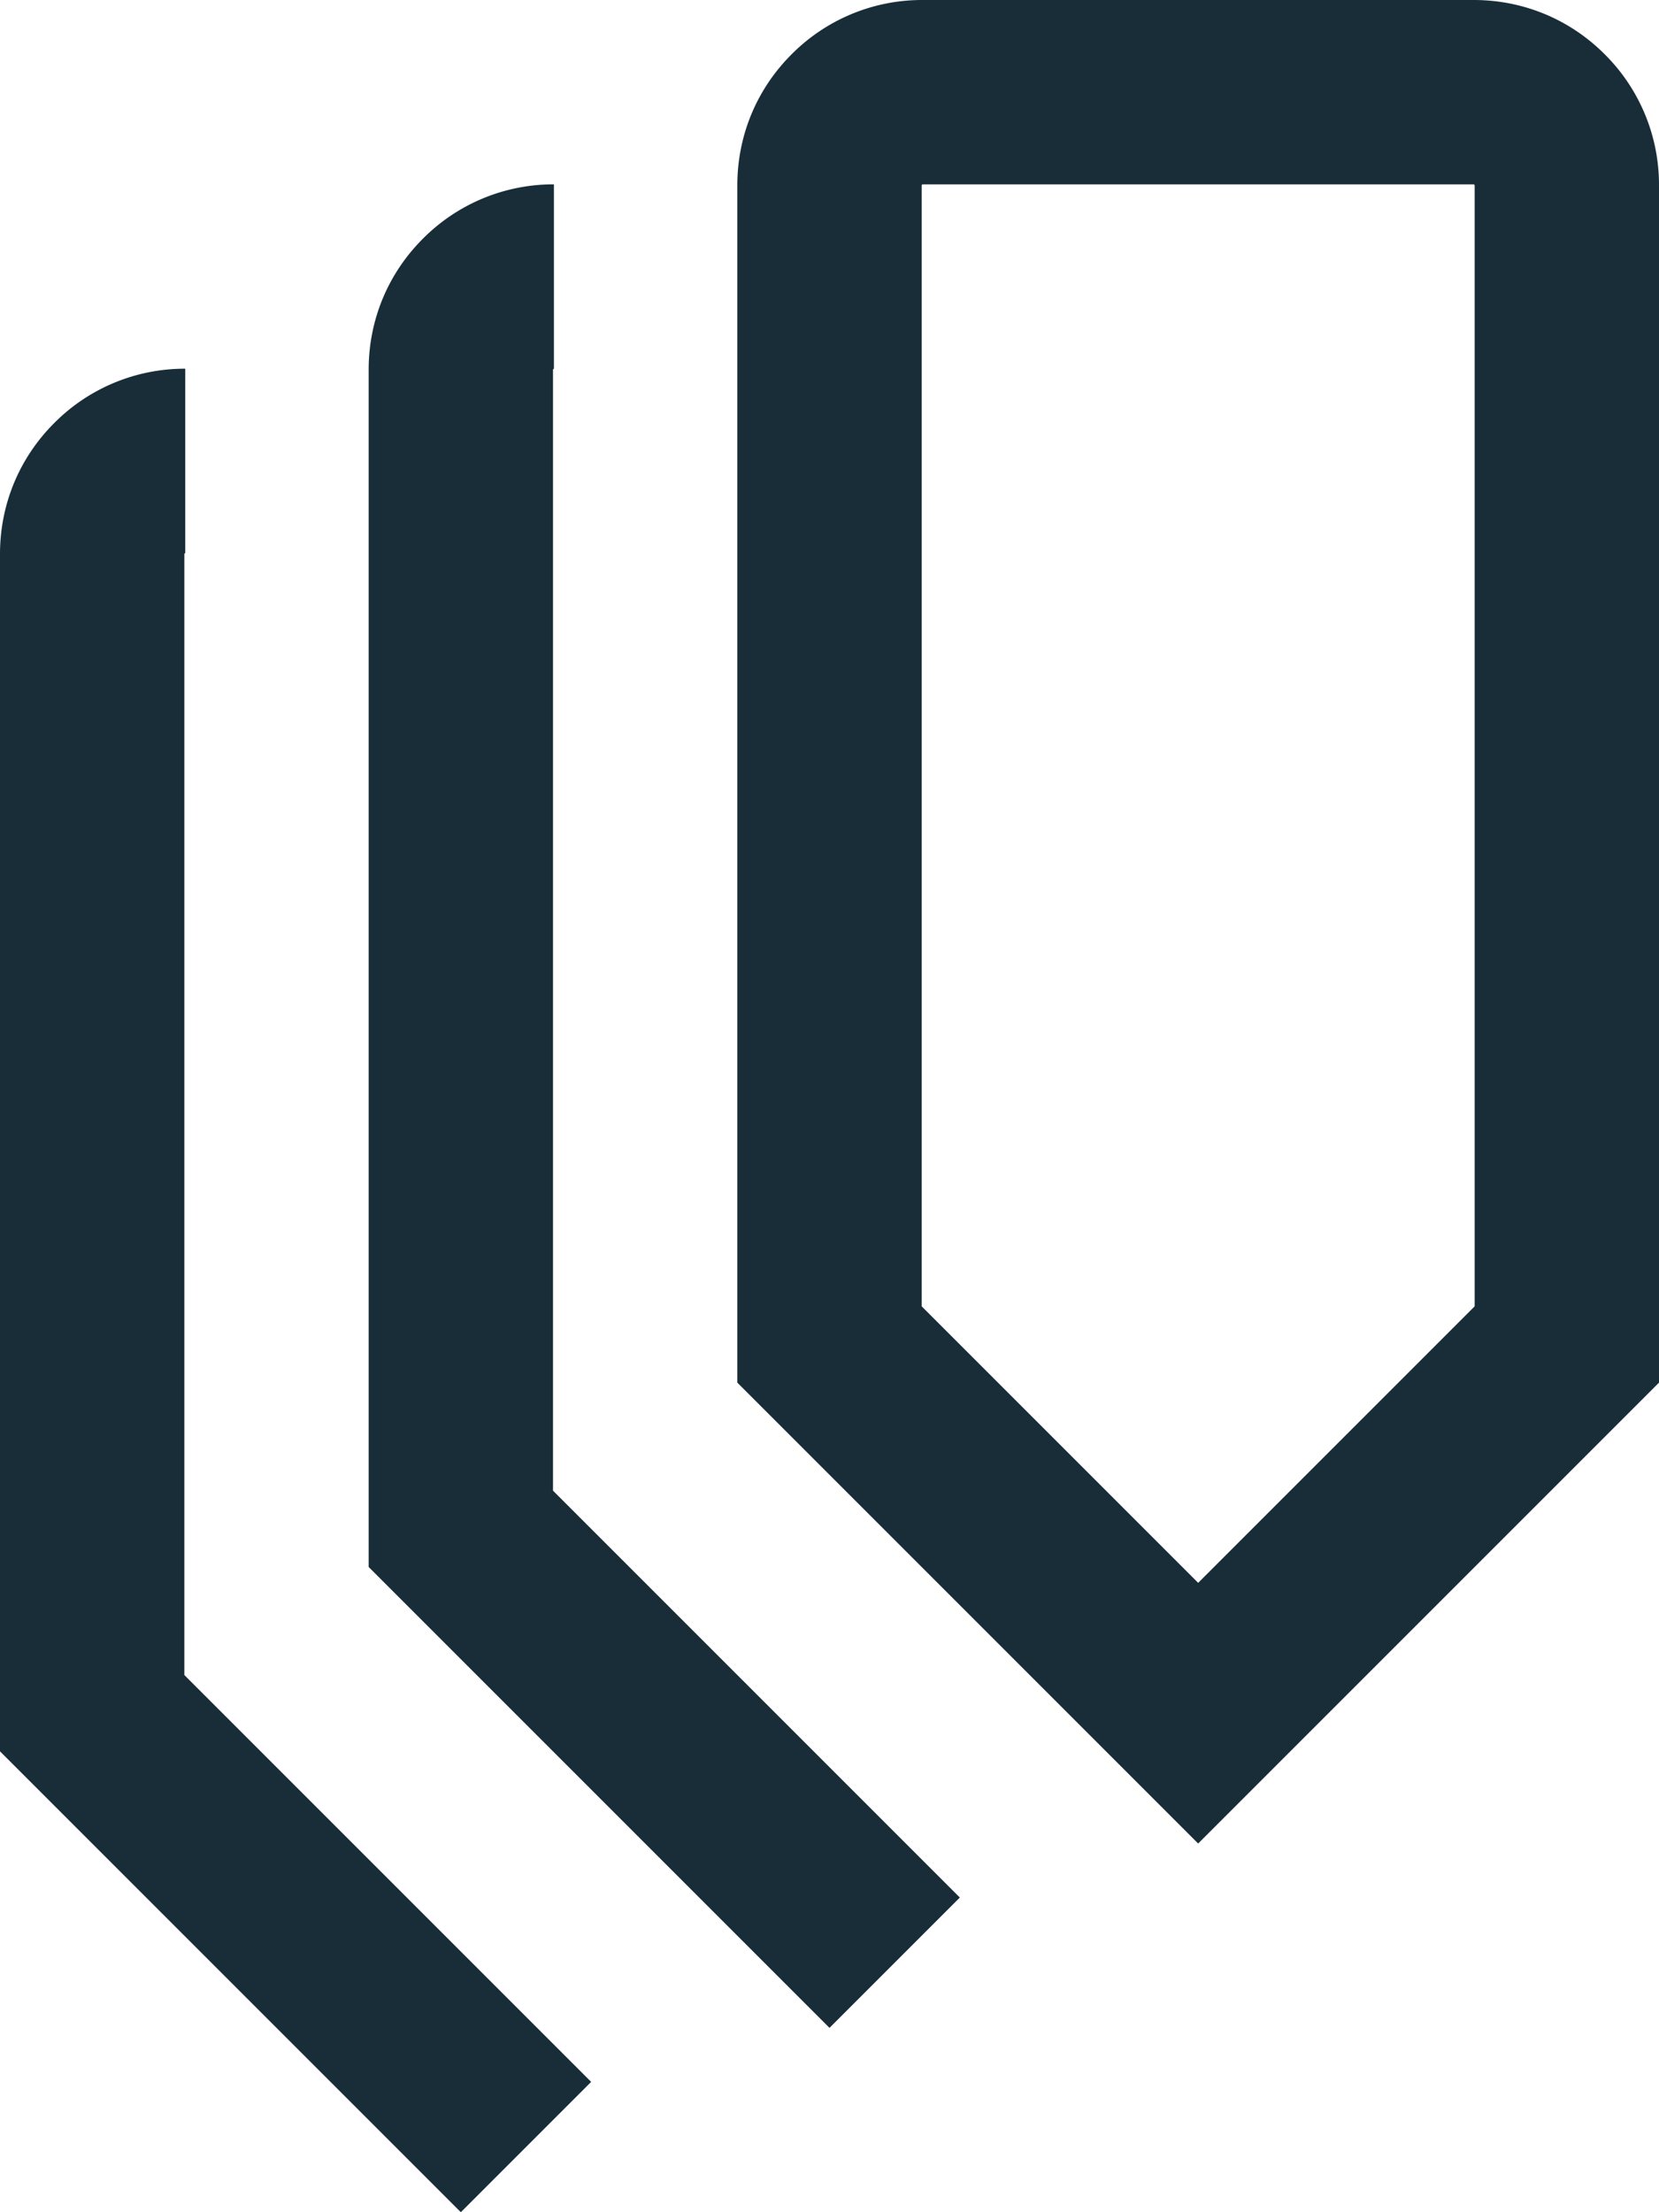 <svg width="36" height="48" viewBox="0 0 36 48" fill="none" xmlns="http://www.w3.org/2000/svg"><path d="M12.02 4v4s-.02.01-.02.02v24.324l8.828 8.828L18 44 8 34V8.02c0-1.074.418-2.084 1.178-2.842A3.99 3.99 0 0 1 12.02 4z" fill="#192D38"/><path d="M4.02 8v4s-.02.01-.02.02v24.324l8.828 8.828L10 48 0 38V12.02c0-1.074.418-2.084 1.178-2.842A3.99 3.99 0 0 1 4.02 8zM26 40L16 30V4.02c0-1.074.418-2.084 1.178-2.842A3.987 3.987 0 0 1 20.02 0h11.96c1.074 0 2.084.418 2.842 1.178A3.99 3.99 0 0 1 36 4.02V30L26 40zm-6-11.656l6 6 6-6V4.02S31.99 4 31.98 4H20.02s-.02.01-.02.02v24.324z" fill="#192D38"/></svg>